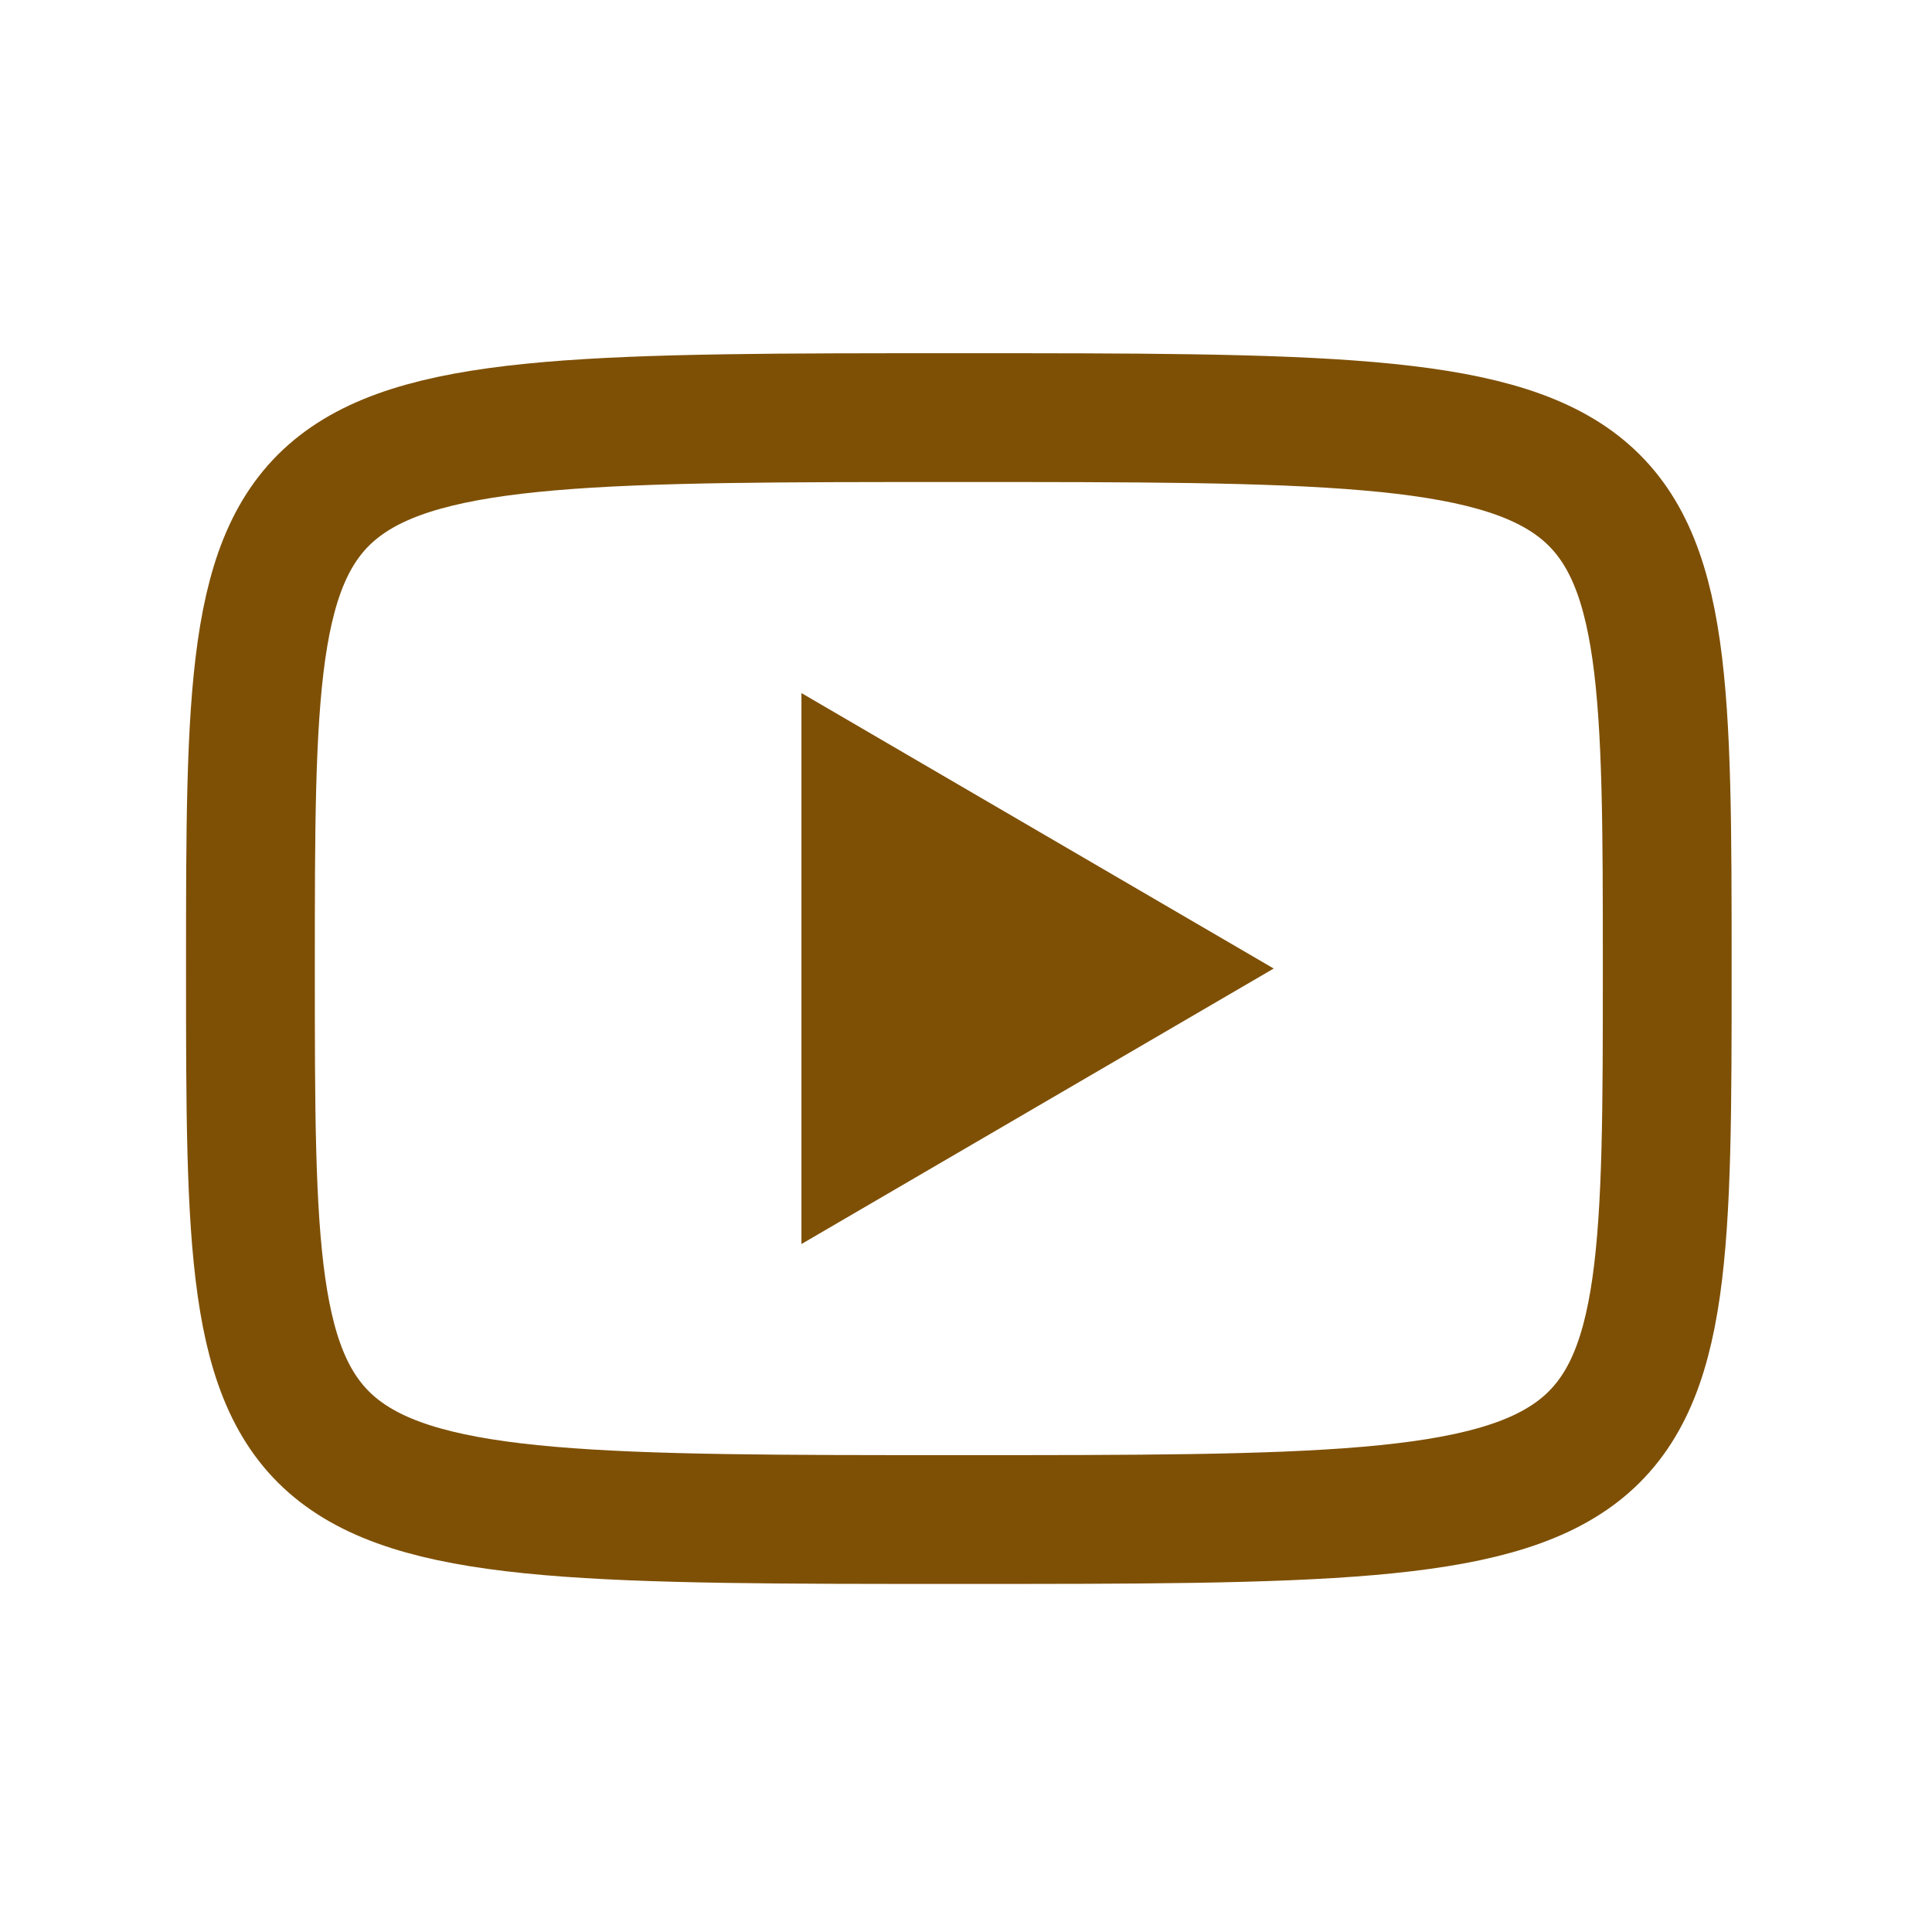 <svg width="45" height="45" viewBox="0 0 45 45" fill="none" xmlns="http://www.w3.org/2000/svg">
<path d="M18.667 16.143L29.667 22.559L18.667 28.976V16.143Z" fill="#7E5005"/>
<path d="M22.333 9.727C38.833 9.727 38.833 9.727 38.833 22.56C38.833 35.393 38.833 35.393 22.333 35.393C5.833 35.393 5.833 35.393 5.833 22.56C5.833 9.727 5.833 9.727 22.333 9.727Z" stroke="#7E5005" stroke-width="3" stroke-linecap="round" stroke-linejoin="round"/>
</svg>
